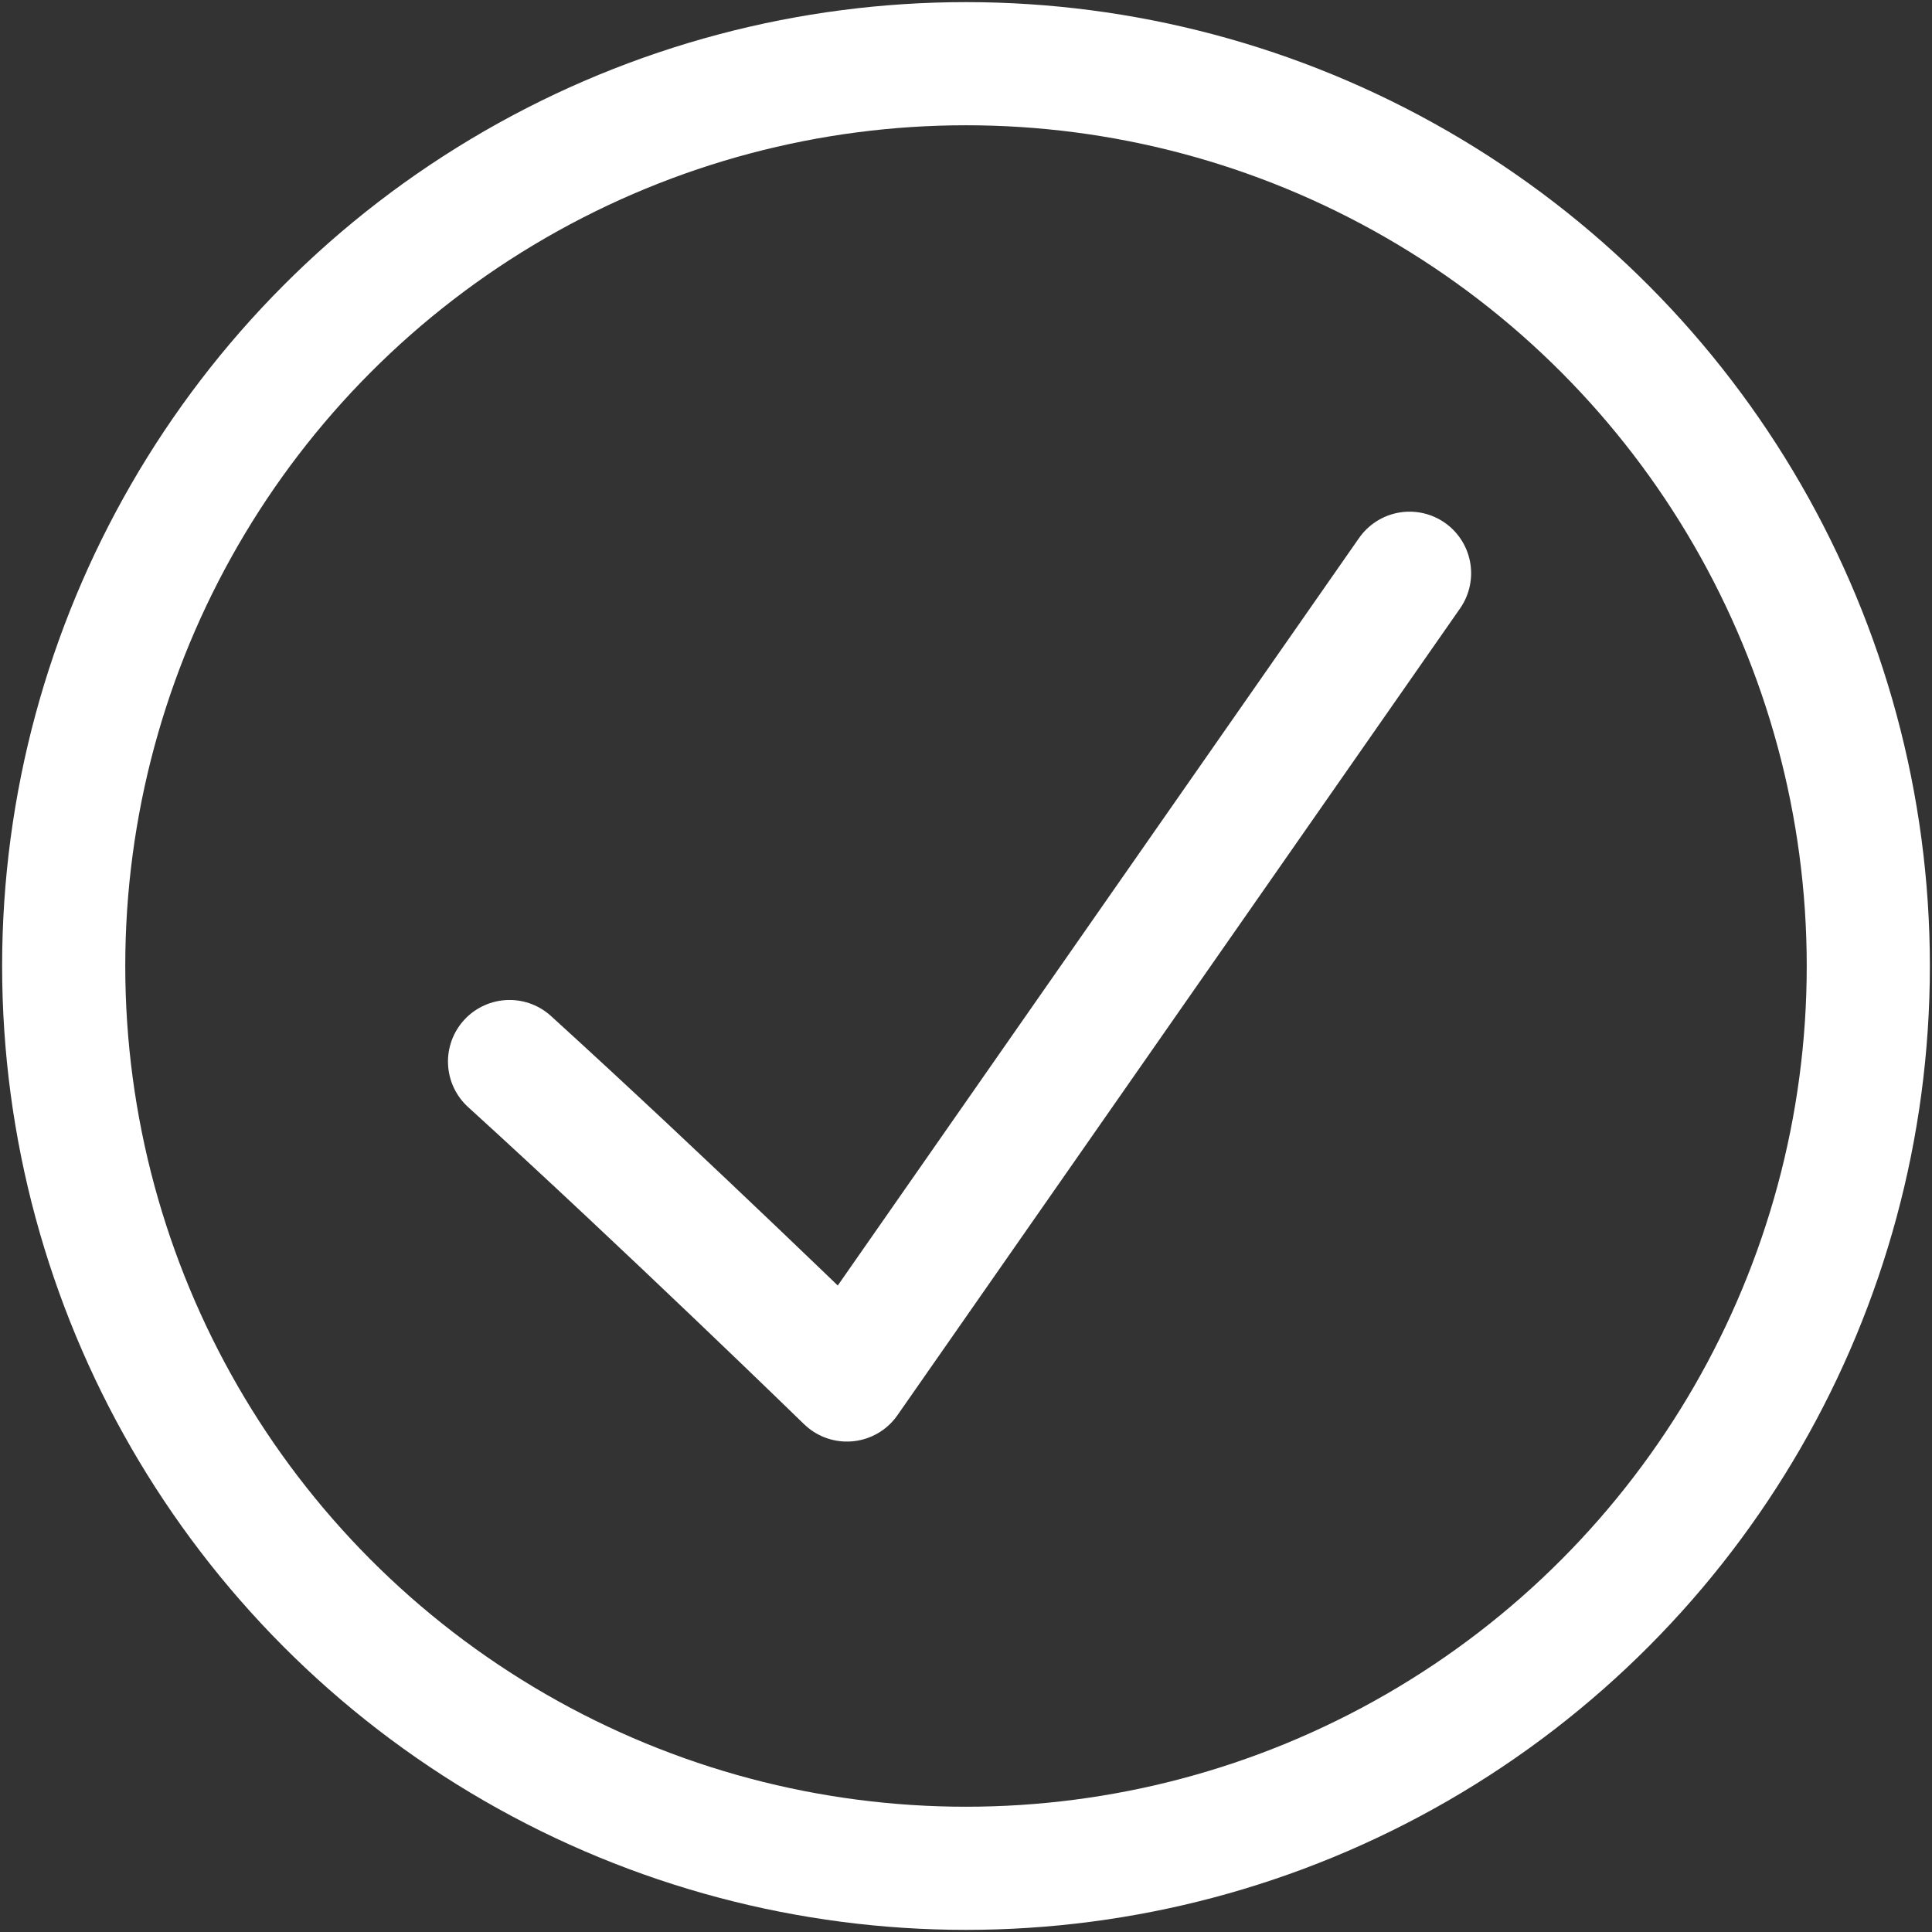<svg xmlns="http://www.w3.org/2000/svg" fill="none" viewBox="0 0 91 91" height="91" width="91">
<rect x="0" y="0" width="91" height="91" fill="#333333" stroke="none"/>
<circle stroke-width="5.8" stroke="white" r="42.5" cy="45.5" cx="45.5"></circle>
<path stroke-linejoin="round" stroke-linecap="round" stroke-width="5.8" stroke="white" d="M24 50C31.333 56.667 39.892 65 39.892 65L66.392 27"></path>
</svg>
